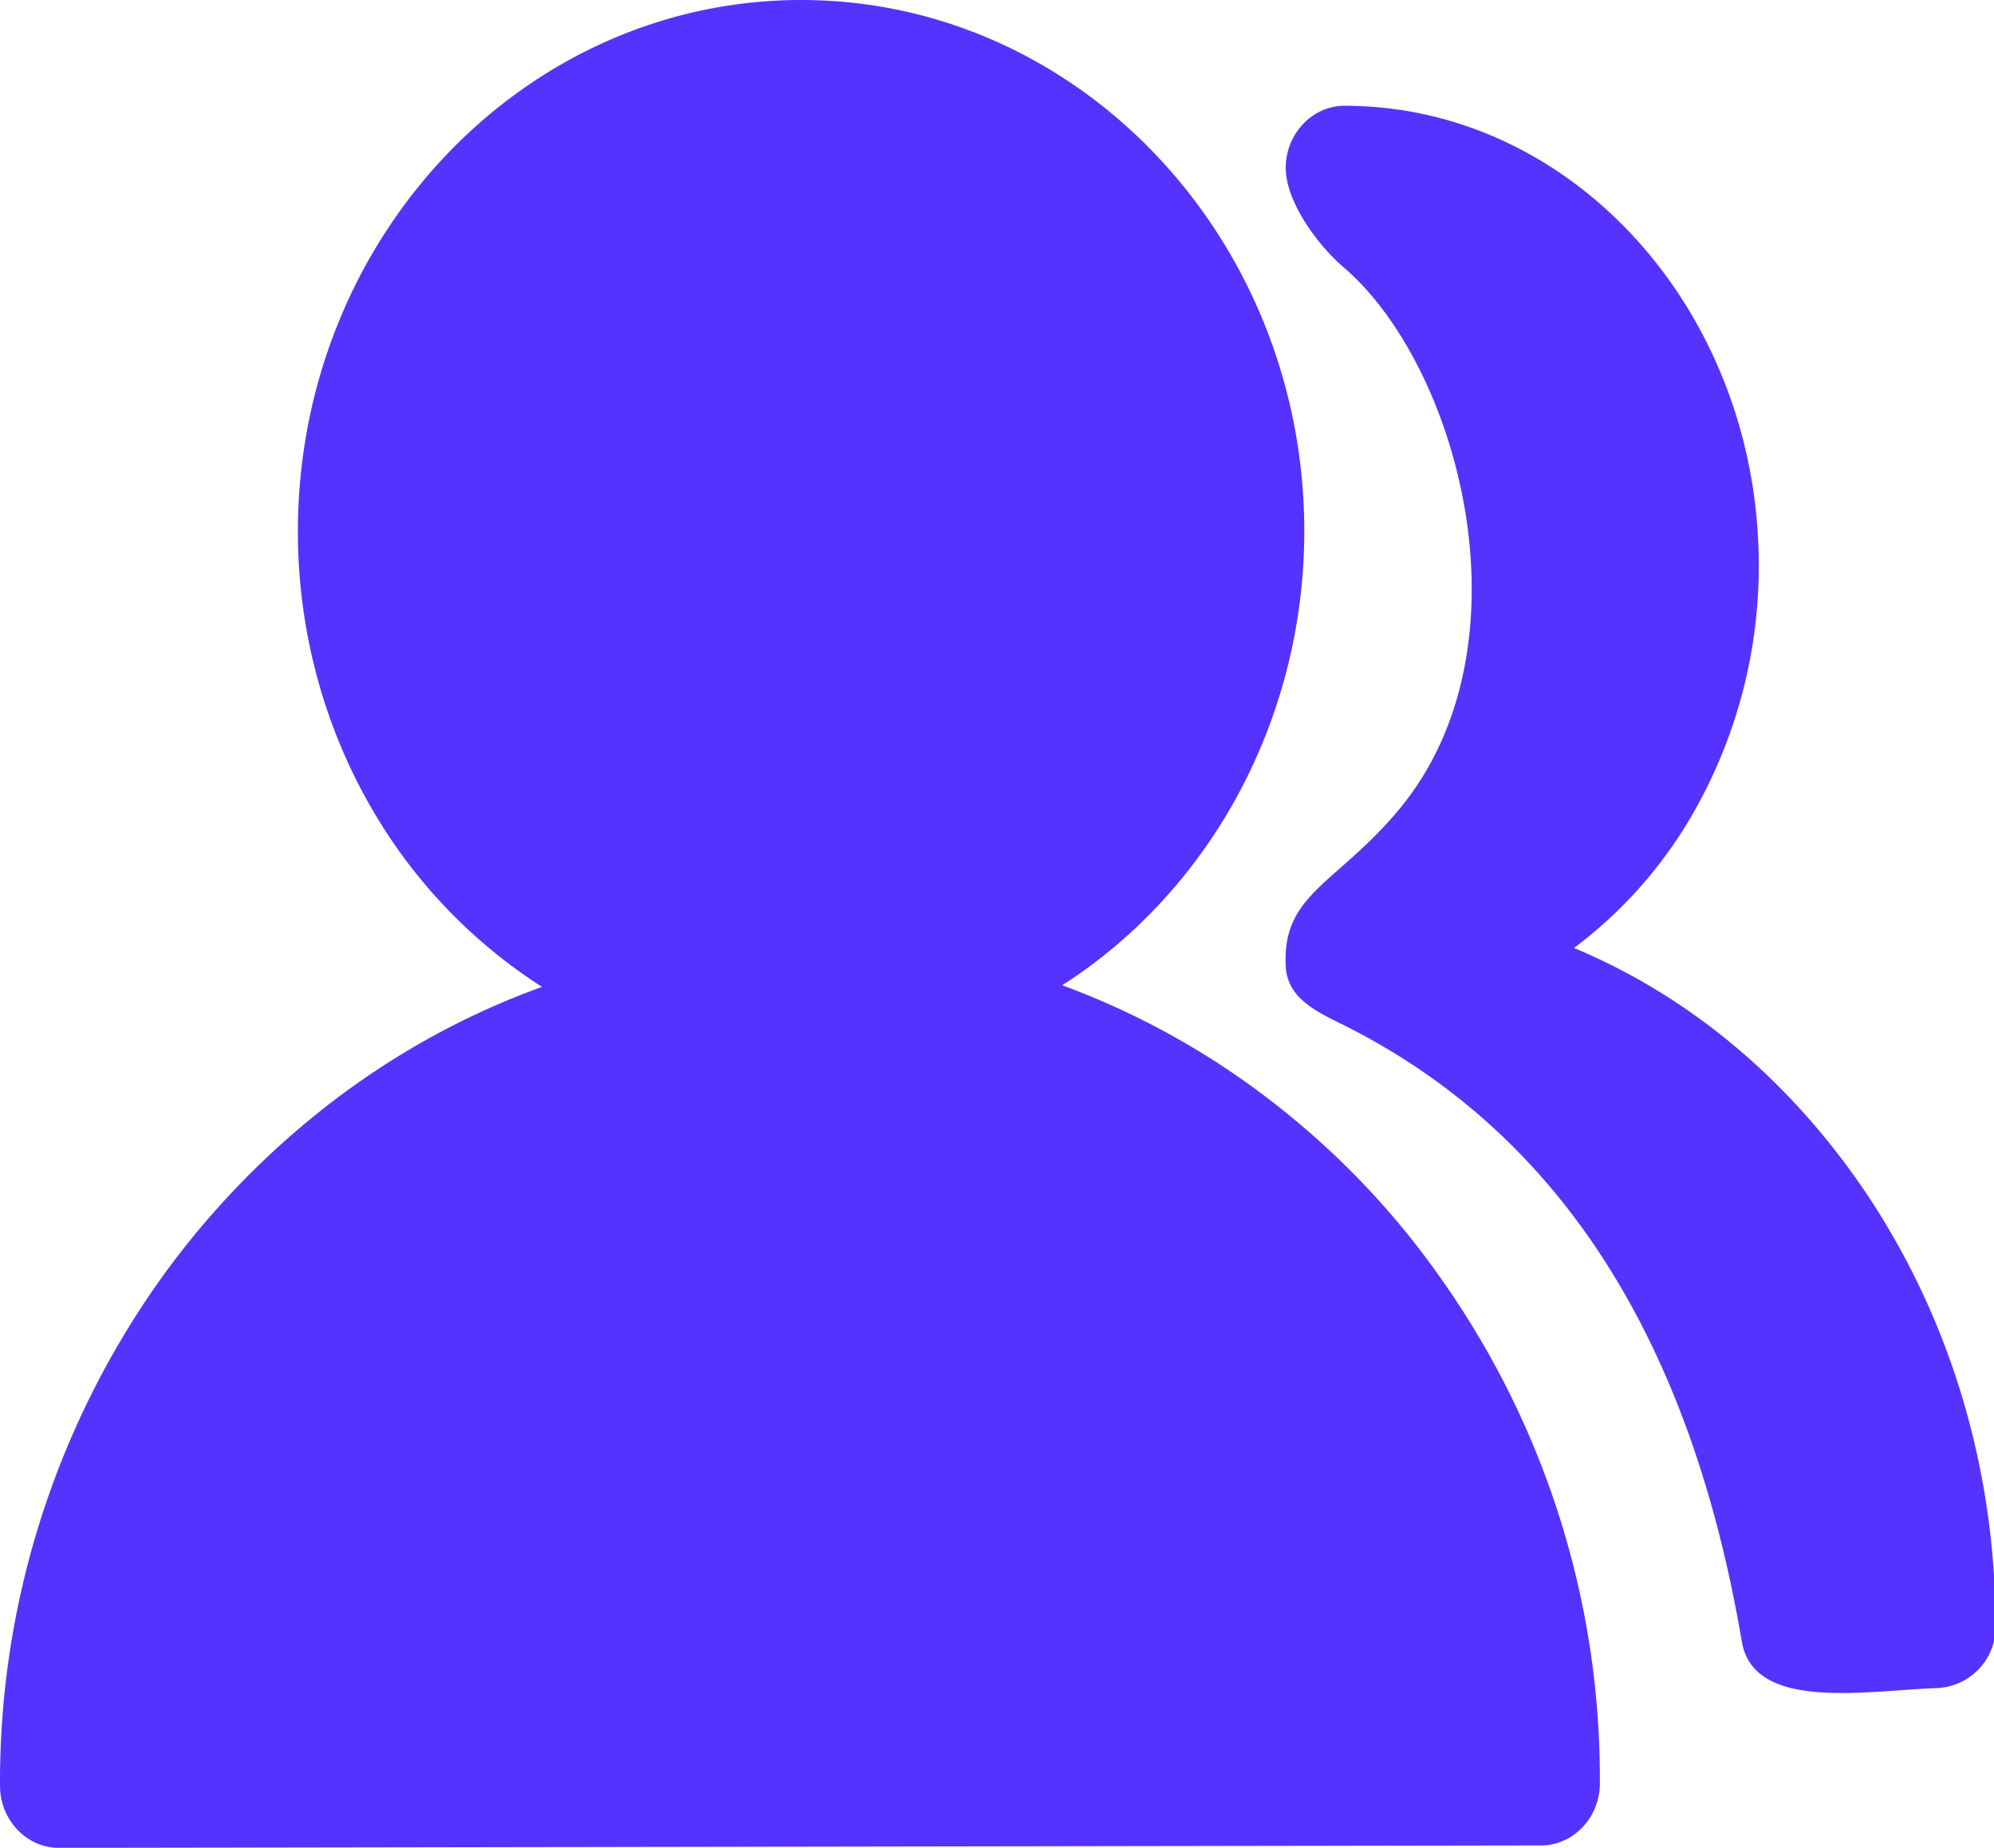 <?xml version="1.0" standalone="no"?><!DOCTYPE svg PUBLIC "-//W3C//DTD SVG 1.1//EN" "http://www.w3.org/Graphics/SVG/1.1/DTD/svg11.dtd"><svg t="1630618821527" class="icon" viewBox="0 0 1105 1024" version="1.1" xmlns="http://www.w3.org/2000/svg" p-id="35728" xmlns:xlink="http://www.w3.org/1999/xlink" width="69.062" height="64"><defs><style type="text/css"></style></defs><path d="M699.315 606.208a436.511 436.511 0 0 0-110.674-60.211c83.272-53.371 134.103-148.767 134.144-251.576C722.785 132.055 597.693 0 444.011 0 290.207 0 165.074 132.055 165.074 294.625c0 55.091 14.623 109.076 42.312 155.812a288.563 288.563 0 0 0 92.979 96.461c-40.141 14.5-78.07 35.021-112.64 60.908a465.428 465.428 0 0 0-99.123 101.581A480.461 480.461 0 0 0 0.005 989.594c0 18.924 14.705 34.447 32.604 34.447l821.371-1.352c17.94 0 32.604-15.565 32.604-34.406a479.642 479.642 0 0 0-88.433-280.289 450.15 450.15 0 0 0-98.836-101.745z m337.101 58.409c-42.066-63.775-98.509-111.903-164.168-139.264a246.333 246.333 0 0 0 71.025-83.845 275.333 275.333 0 0 0 31.375-128.205c0-140.493-103.055-254.689-229.54-254.689-17.9 0-32.604 15.565-32.604 34.406 0 19.005 18.227 43.418 32.317 55.296 64.225 55.378 105.595 210.166 30.31 300.483-33.71 40.387-63.898 46.449-62.669 84.869v0.246c0 18.924 16.466 26.419 32.645 34.406 122.061 61.276 192.389 178.176 220.119 341.279 6.554 39.035 68.567 27.279 108.134 25.887a33.956 33.956 0 0 0 32.563-34.406c-0.205-85.606-24.166-167.24-69.509-236.462z" fill="#5632FE" p-id="35729"></path></svg>